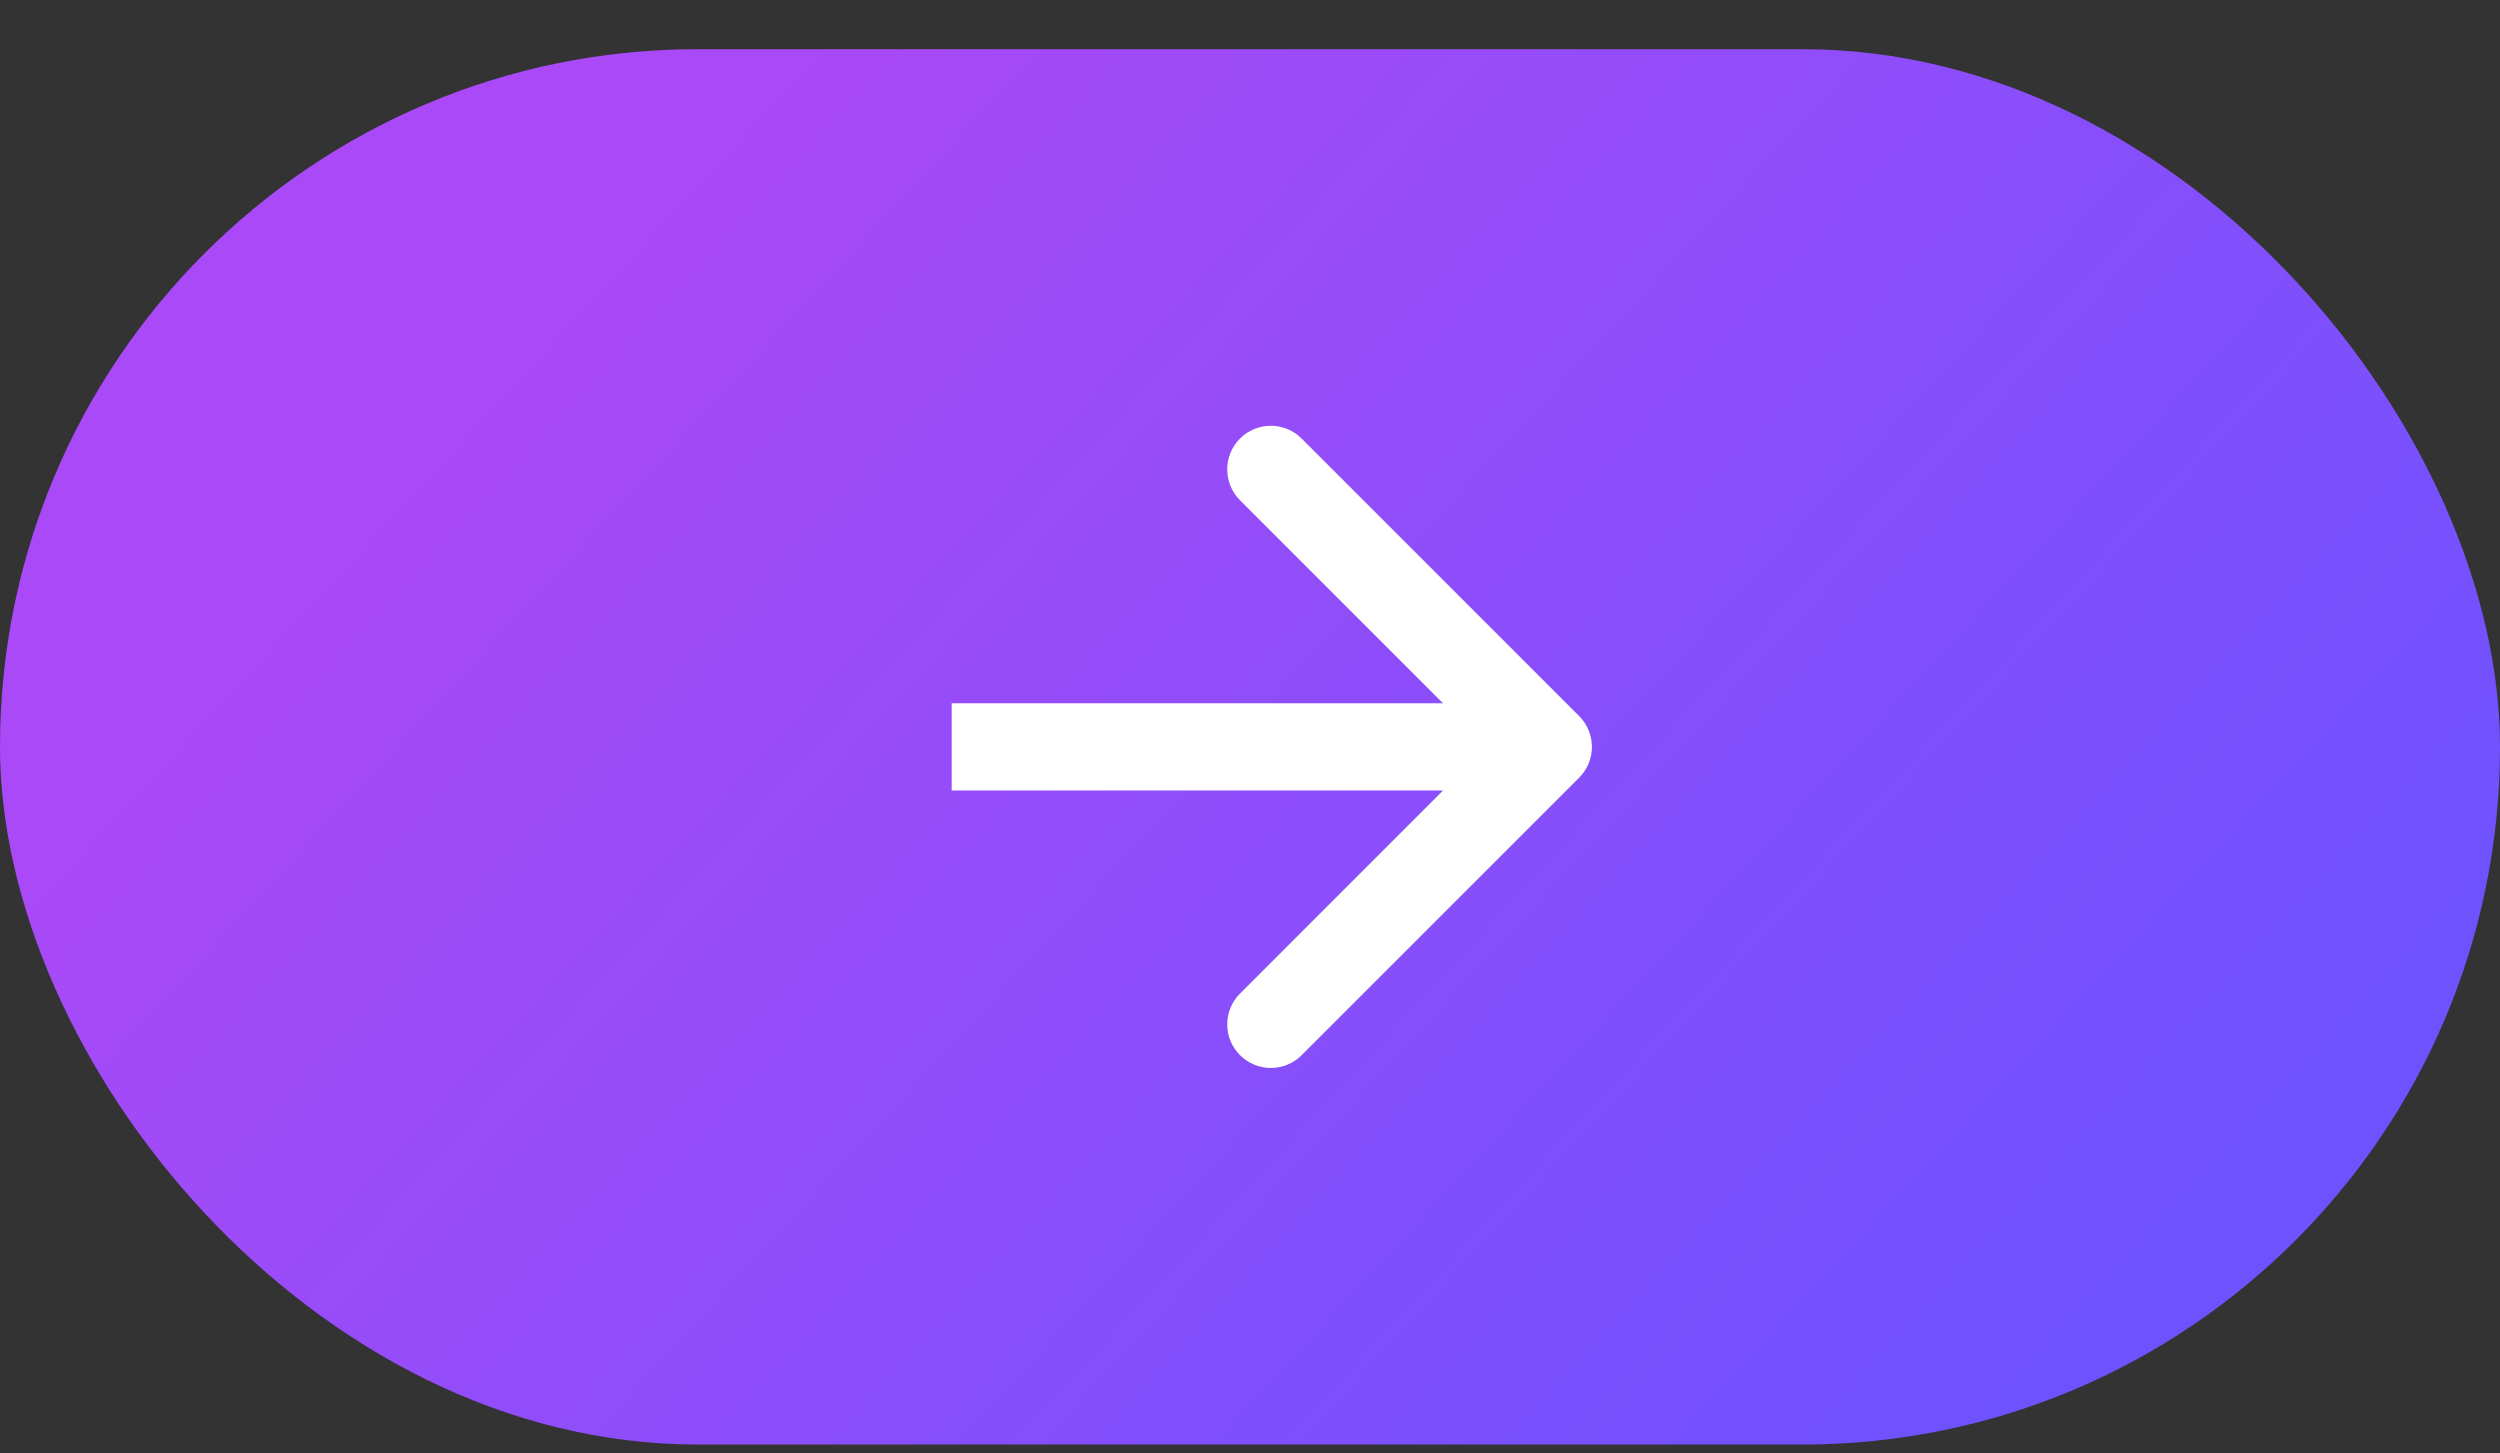 <svg width="43" height="25" viewBox="0 0 43 25" fill="none" xmlns="http://www.w3.org/2000/svg">
<rect x="0" y="0" width="43" height="25" fill="#333333" stroke="none"/>
<rect y="0.846" width="43" height="24" rx="12" fill="url(#paint0_linear_2638_4997)"/>
<path d="M27.161 13.377C27.454 13.084 27.454 12.609 27.161 12.316L22.388 7.543C22.096 7.25 21.621 7.25 21.328 7.543C21.035 7.836 21.035 8.311 21.328 8.604L25.57 12.846L21.328 17.089C21.035 17.382 21.035 17.857 21.328 18.149C21.621 18.442 22.096 18.442 22.388 18.149L27.161 13.377ZM16.369 13.596L26.631 13.596L26.631 12.096L16.369 12.096L16.369 13.596Z" fill="white"/>
<defs>
<linearGradient id="paint0_linear_2638_4997" x1="-2.62398e-06" y1="15.139" x2="23.266" y2="36.566" gradientUnits="userSpaceOnUse">
<stop stop-color="#AA49F7"/>
<stop offset="1" stop-color="#6E52FE"/>
</linearGradient>
</defs>
</svg>

